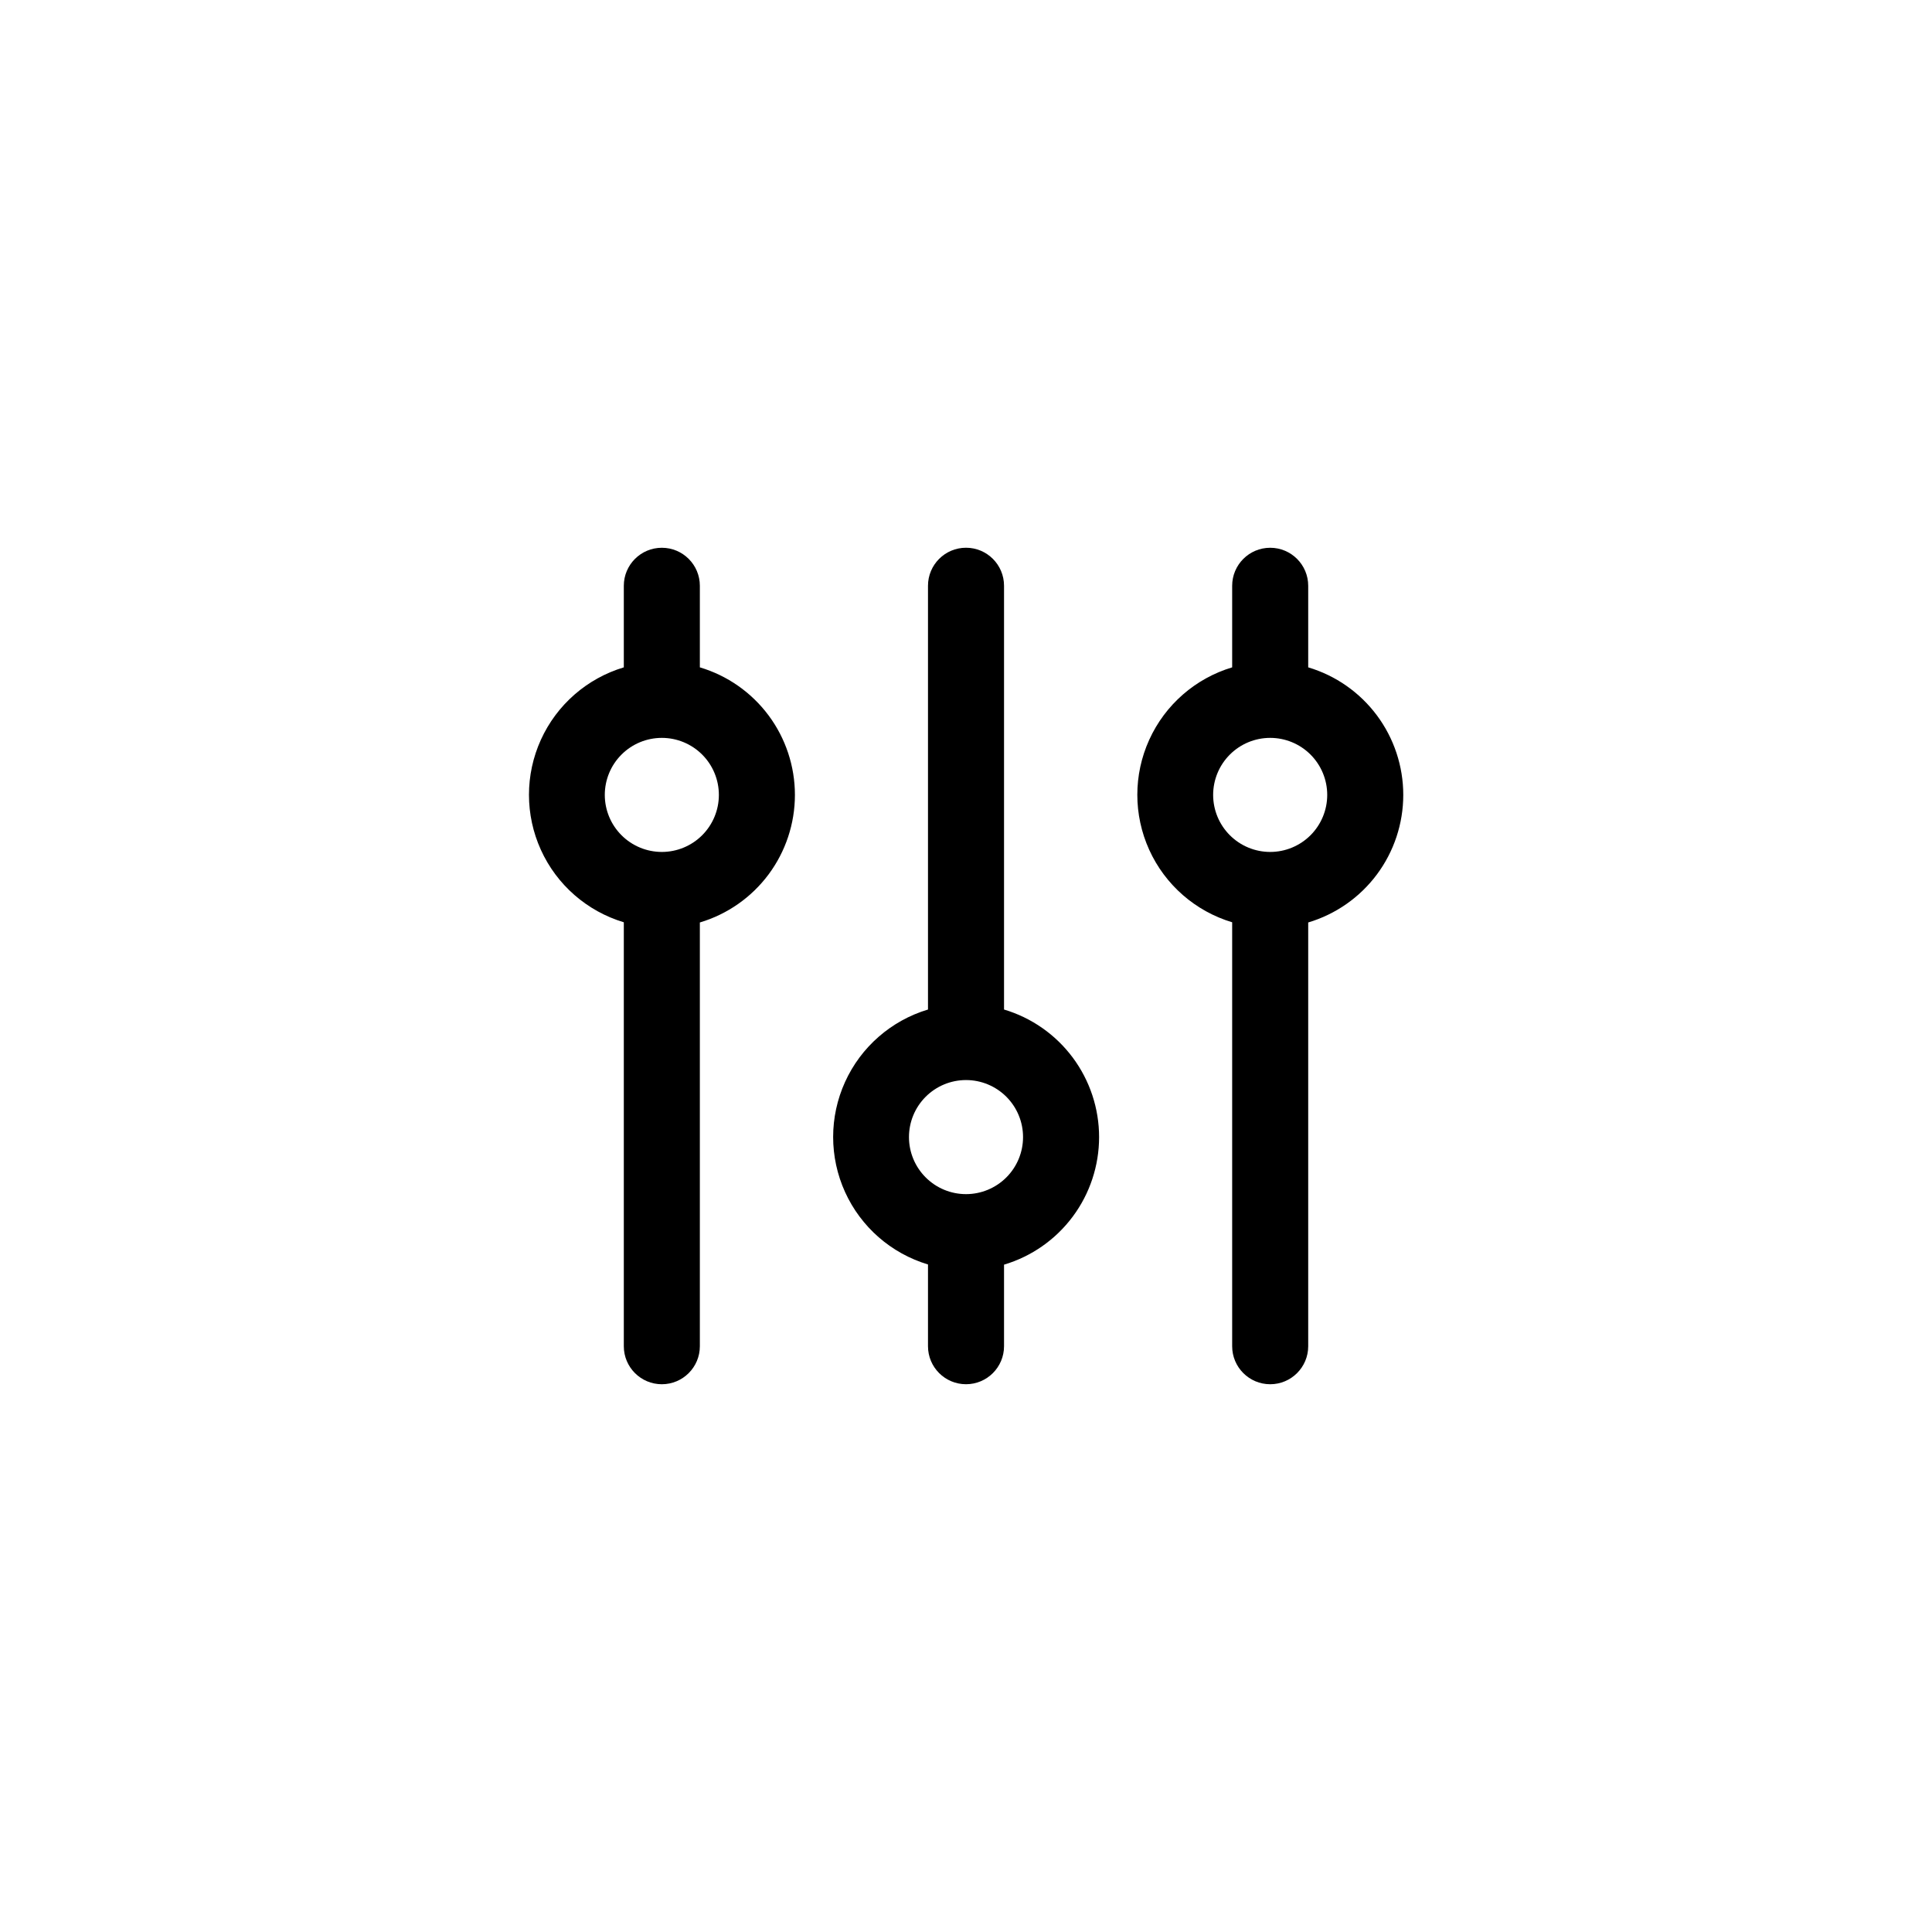 <?xml version="1.0" encoding="UTF-8"?>
<!-- Uploaded to: SVG Repo, www.svgrepo.com, Generator: SVG Repo Mixer Tools -->
<svg fill="#000000" width="800px" height="800px" version="1.1" viewBox="144 144 512 512" xmlns="http://www.w3.org/2000/svg">
 <g>
  <path d="m354.66 354.66c0-7.598-2.449-14.992-6.988-21.082-4.539-6.09-10.922-10.555-18.203-12.723v-21.613c0-5.566-4.512-10.078-10.074-10.078-5.566 0-10.078 4.512-10.078 10.078v21.613c-9.754 2.922-17.766 9.922-21.977 19.191-4.211 9.27-4.211 19.906 0 29.176 4.211 9.27 12.223 16.266 21.977 19.191v112.35c0 5.562 4.512 10.074 10.078 10.074 5.562 0 10.074-4.512 10.074-10.074v-112.3c7.281-2.172 13.664-6.633 18.203-12.723 4.539-6.094 6.988-13.488 6.988-21.082zm-35.266 15.113c-4.012 0-7.856-1.594-10.688-4.426-2.836-2.836-4.43-6.68-4.43-10.688s1.594-7.856 4.43-10.688c2.832-2.836 6.676-4.426 10.688-4.426 4.008 0 7.852 1.59 10.688 4.426 2.832 2.832 4.426 6.68 4.426 10.688s-1.594 7.852-4.426 10.688c-2.836 2.832-6.68 4.426-10.688 4.426z"/>
  <path d="m435.27 445.34c0-7.594-2.449-14.988-6.988-21.078-4.539-6.094-10.922-10.555-18.203-12.727v-112.3c0-5.566-4.512-10.078-10.074-10.078-5.566 0-10.078 4.512-10.078 10.078v112.3c-9.754 2.926-17.766 9.922-21.977 19.191-4.211 9.27-4.211 19.91 0 29.18 4.211 9.27 12.223 16.266 21.977 19.191v21.664c0 5.562 4.512 10.074 10.078 10.074 5.562 0 10.074-4.512 10.074-10.074v-21.613c7.281-2.172 13.664-6.633 18.203-12.727 4.539-6.09 6.988-13.484 6.988-21.082zm-35.266 15.113v0.004c-4.012 0-7.856-1.594-10.688-4.43-2.836-2.832-4.43-6.676-4.43-10.688 0-4.008 1.594-7.852 4.43-10.688 2.832-2.832 6.676-4.426 10.688-4.426 4.008 0 7.852 1.594 10.688 4.426 2.832 2.836 4.426 6.68 4.426 10.688 0 4.012-1.594 7.856-4.426 10.688-2.836 2.836-6.68 4.43-10.688 4.43z"/>
  <path d="m515.88 354.66c0-7.598-2.449-14.992-6.988-21.082-4.539-6.09-10.922-10.555-18.203-12.723v-21.613c0-5.566-4.512-10.078-10.074-10.078-5.566 0-10.078 4.512-10.078 10.078v21.613c-9.754 2.922-17.766 9.922-21.977 19.191-4.211 9.27-4.211 19.906 0 29.176 4.211 9.27 12.223 16.266 21.977 19.191v112.35c0 5.562 4.512 10.074 10.078 10.074 5.562 0 10.074-4.512 10.074-10.074v-112.3c7.281-2.172 13.664-6.633 18.203-12.723 4.539-6.094 6.988-13.488 6.988-21.082zm-35.266 15.113c-4.012 0-7.856-1.594-10.688-4.426-2.836-2.836-4.43-6.68-4.43-10.688s1.594-7.856 4.43-10.688c2.832-2.836 6.676-4.426 10.688-4.426 4.008 0 7.852 1.59 10.688 4.426 2.832 2.832 4.426 6.68 4.426 10.688s-1.594 7.852-4.426 10.688c-2.836 2.832-6.68 4.426-10.688 4.426z"/>
 </g>
</svg>